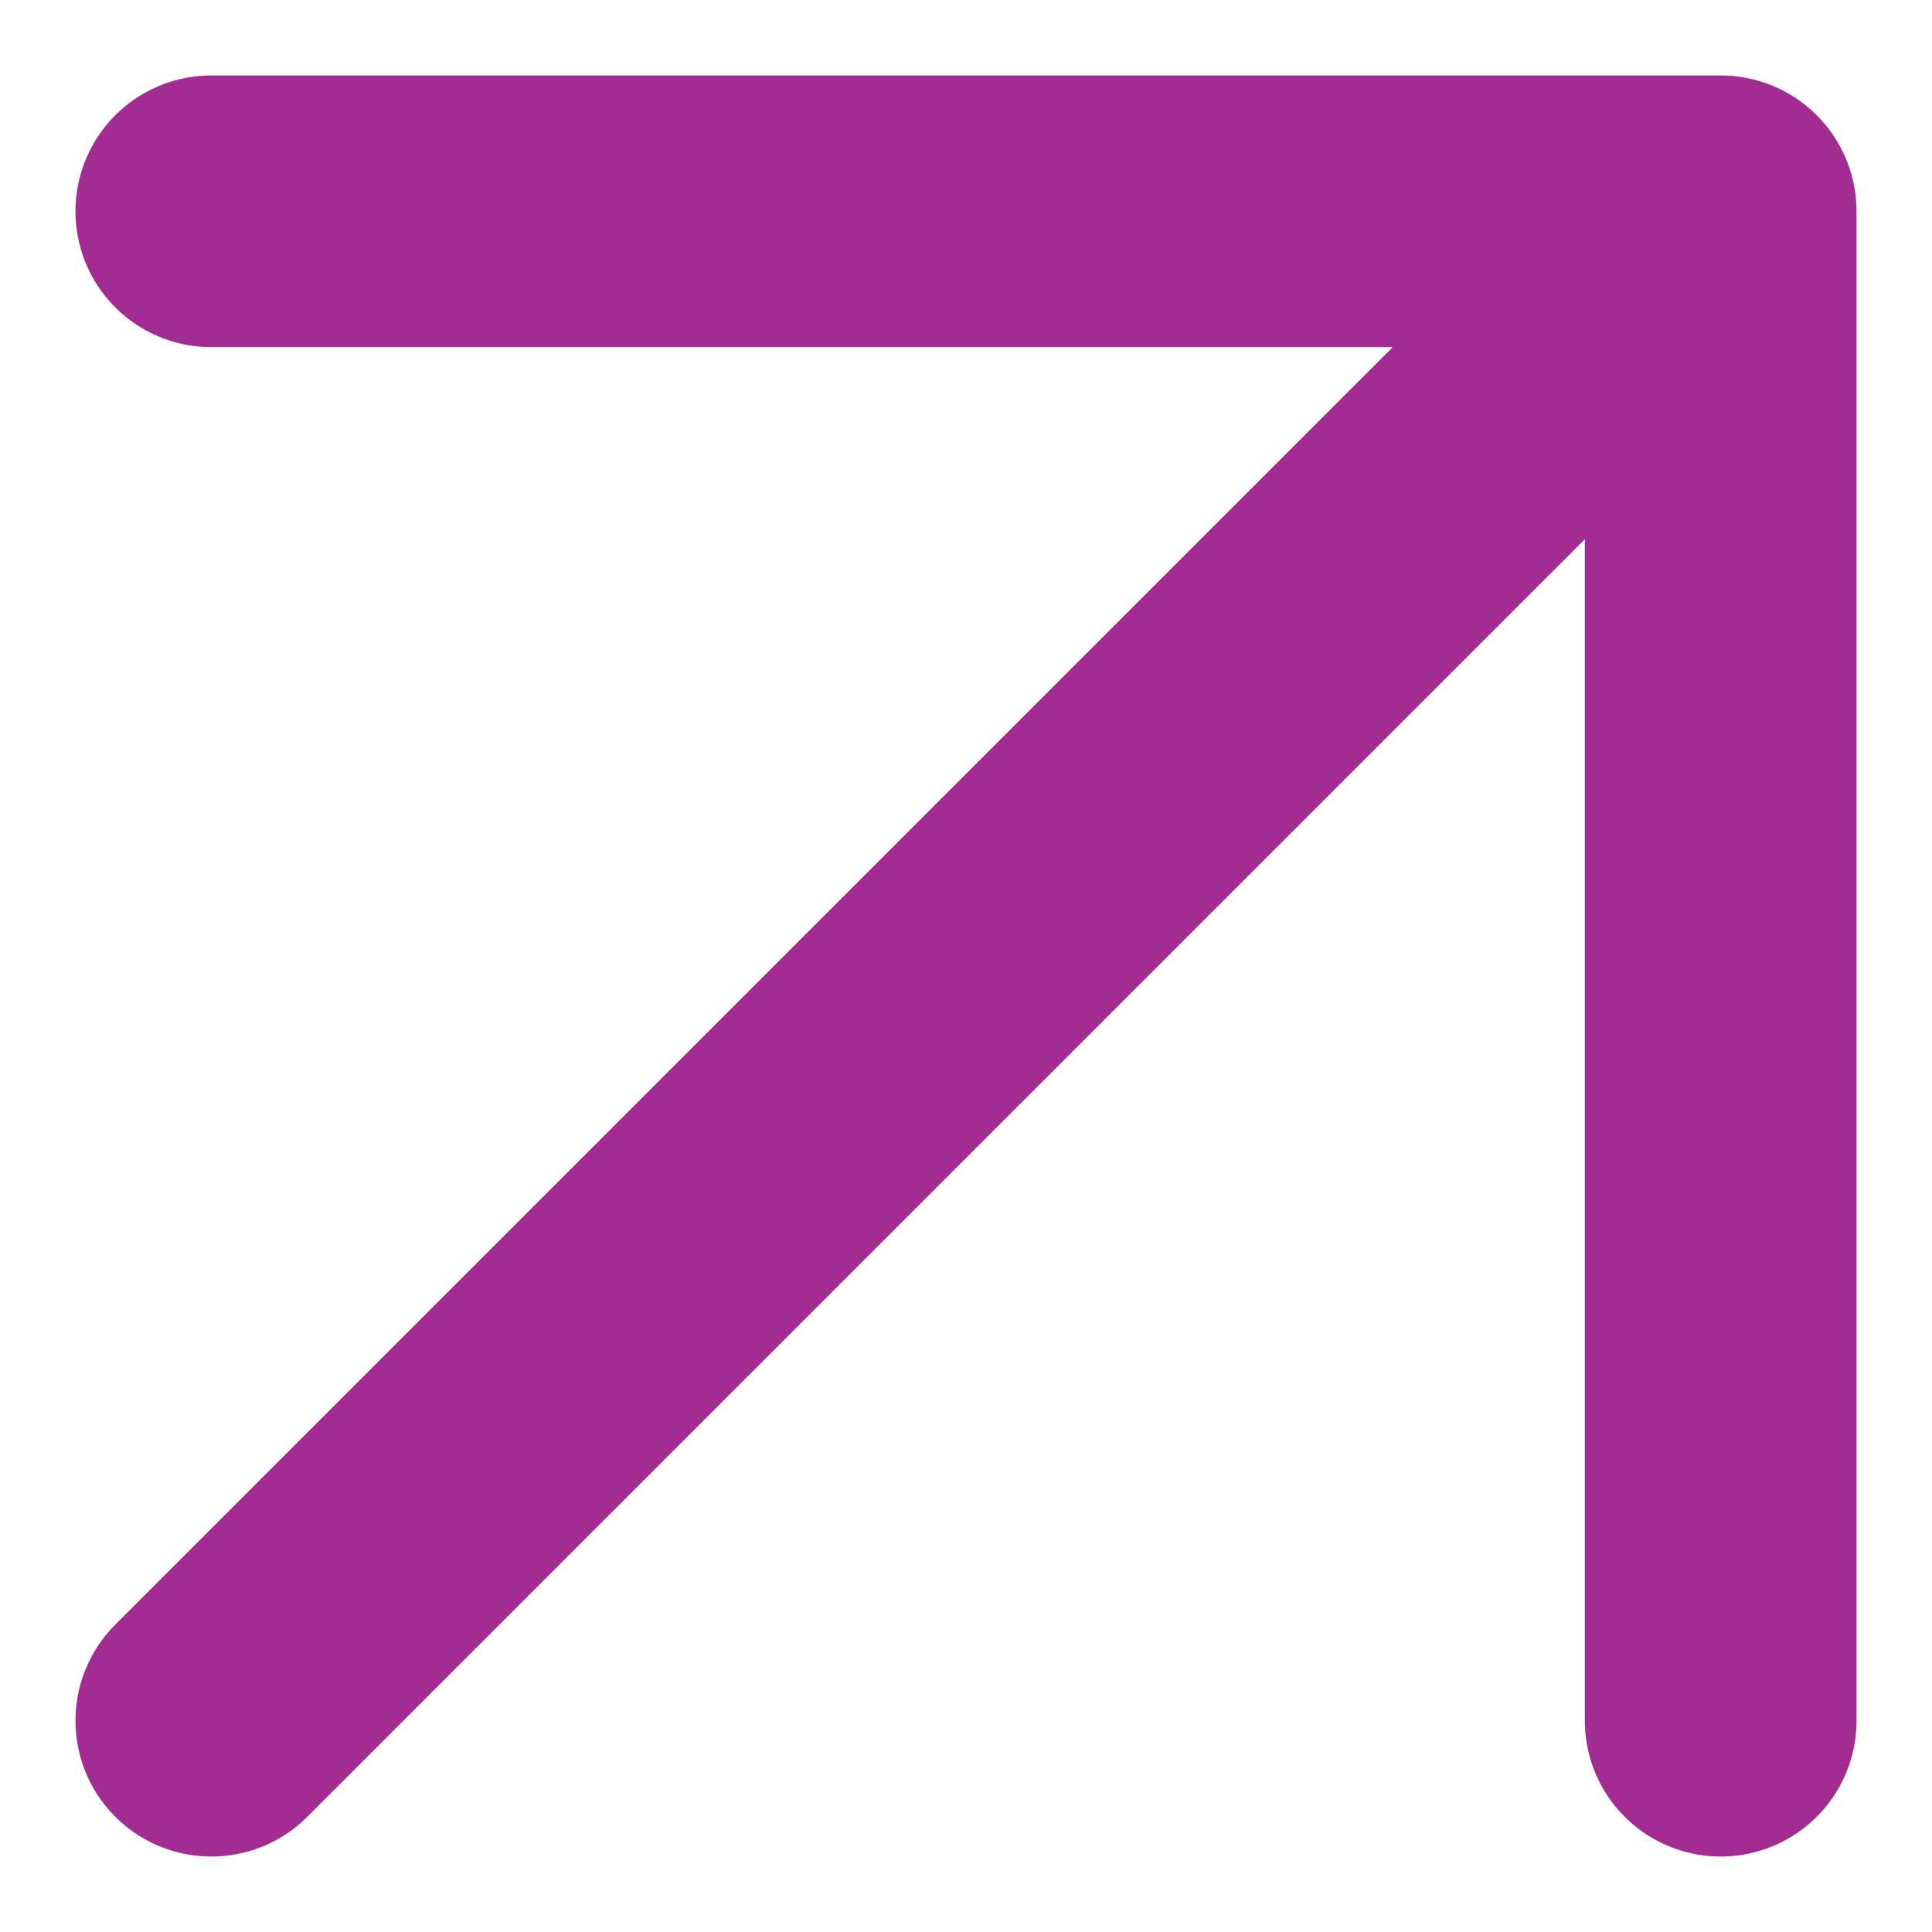 <svg width="16" height="16" viewBox="0 0 16 16" fill="none" xmlns="http://www.w3.org/2000/svg">
<path d="M1.75 14.25L14.25 1.75M14.25 1.75H1.75M14.25 1.75V14.25" stroke="#A22C91" stroke-width="2.25" stroke-linecap="round" stroke-linejoin="round"/>
</svg>
